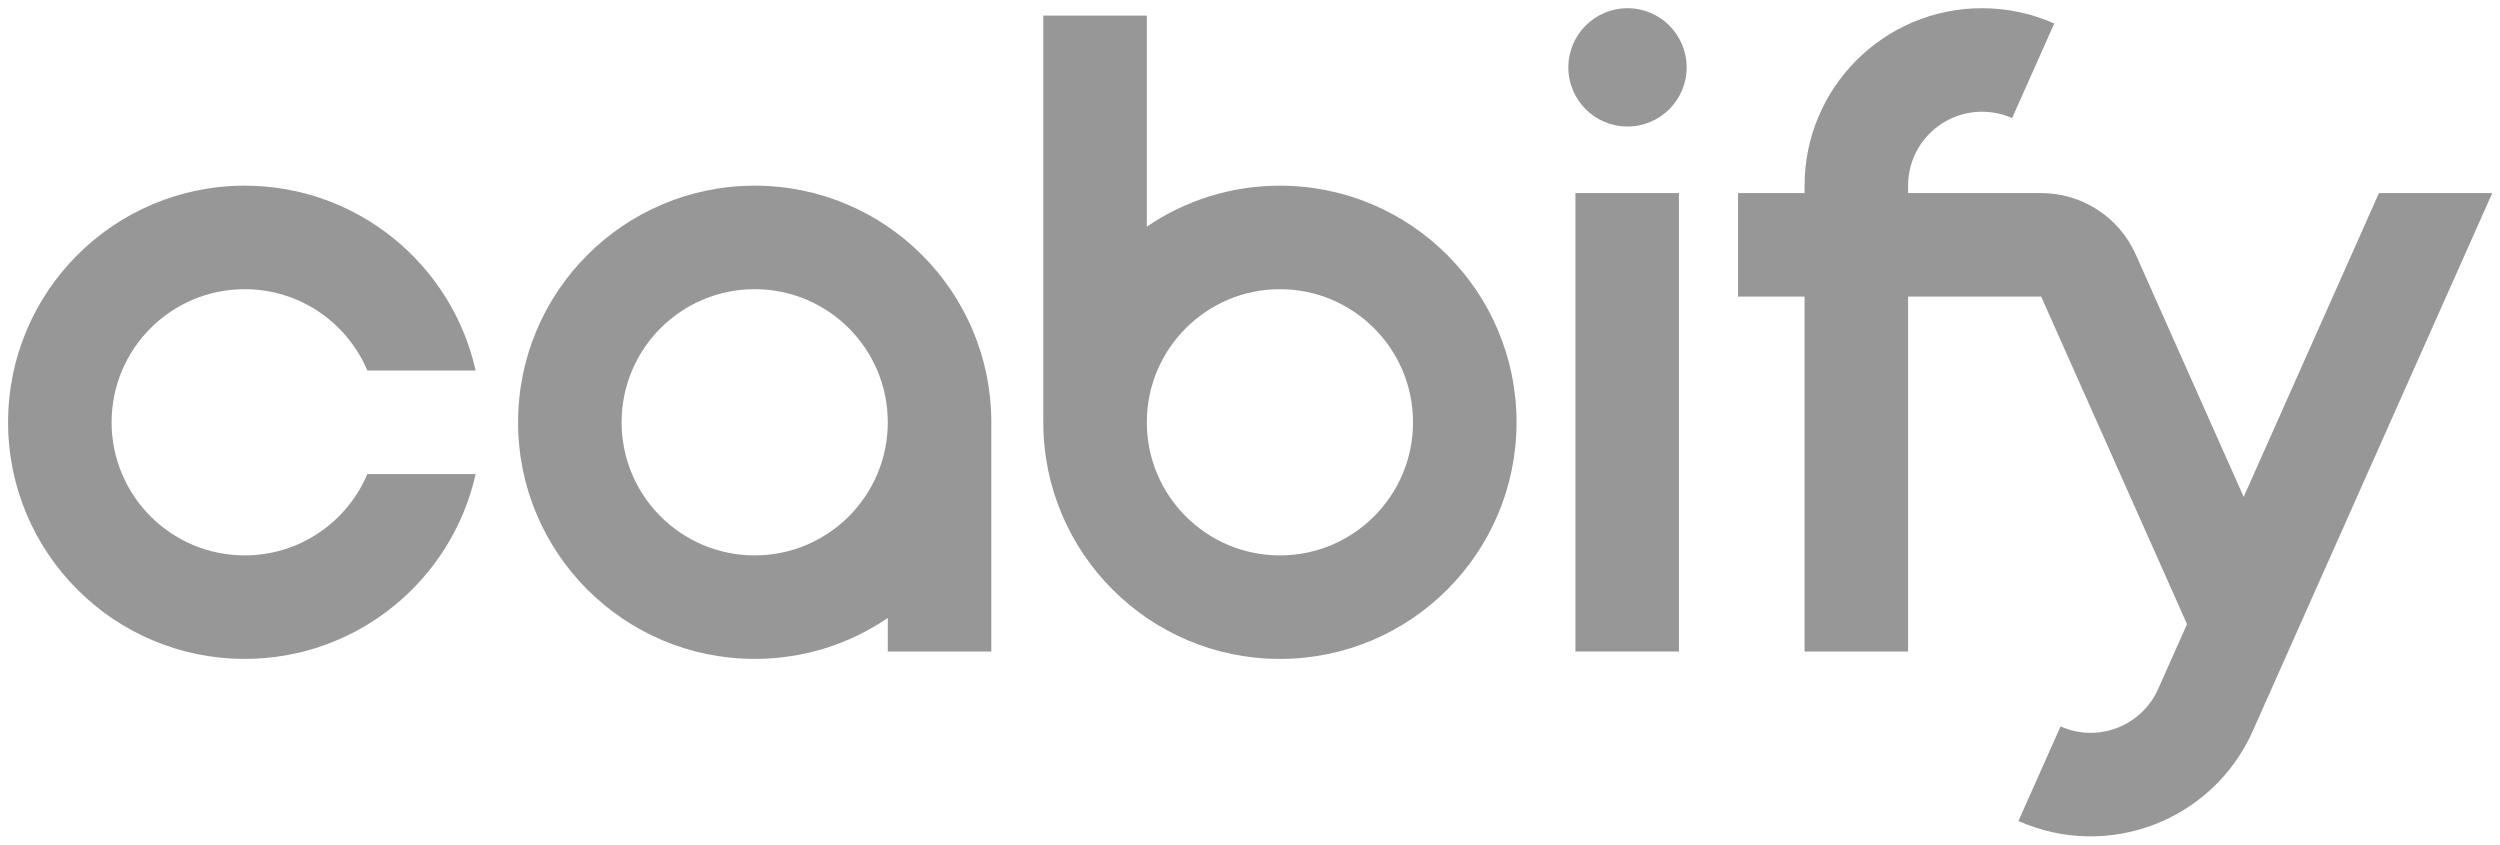 <svg width="296" height="100" viewBox="0 0 296 100" fill="none" xmlns="http://www.w3.org/2000/svg">
<g clip-path="url(#clip0_2054_4854)">
<path fill-rule="evenodd" clip-rule="evenodd" d="M123.527 50V1.848H135.784V26.833C140.274 23.773 145.7 21.984 151.543 21.984C167.016 21.984 179.559 34.527 179.559 50C179.559 65.473 167.016 78.016 151.543 78.016C136.07 78.016 123.527 65.473 123.527 50ZM151.543 65.759C142.84 65.759 135.784 58.703 135.784 50C135.784 41.297 142.84 34.241 151.543 34.241C160.246 34.241 167.302 41.297 167.302 50C167.302 58.703 160.246 65.759 151.543 65.759Z" fill="#979797"/>
<path fill-rule="evenodd" clip-rule="evenodd" d="M105.114 73.166V77.139H117.371V49.999C117.371 34.526 104.828 21.983 89.355 21.983C73.883 21.983 61.34 34.526 61.34 49.999C61.34 65.472 73.883 78.015 89.355 78.015C95.199 78.015 100.624 76.226 105.114 73.166ZM73.597 49.999C73.597 41.296 80.652 34.24 89.355 34.24C98.059 34.24 105.114 41.296 105.114 49.999C105.114 58.702 98.059 65.758 89.355 65.758C80.652 65.758 73.597 58.702 73.597 49.999Z" fill="#979797"/>
<path d="M28.973 34.24C20.269 34.24 13.214 41.295 13.214 49.999C13.214 58.702 20.269 65.758 28.973 65.758C35.502 65.758 41.104 61.786 43.495 56.127H56.316C53.521 68.652 42.34 78.014 28.973 78.014C13.5 78.014 0.957 65.471 0.957 49.999C0.957 34.526 13.5 21.983 28.973 21.983C42.34 21.983 53.521 31.345 56.316 43.87H43.495C41.104 38.211 35.502 34.24 28.973 34.24Z" fill="#979797"/>
<path d="M186.531 22.859V77.139H198.788V22.859H186.531Z" fill="#979797"/>
<path d="M243.221 2.784C240.609 1.619 237.716 0.972 234.672 0.972C223.068 0.972 213.661 10.379 213.661 21.984V22.862L205.781 22.862V35.119H213.661V77.14H225.918V35.119H241.676L258.943 73.899L255.526 81.572C253.56 85.989 248.384 87.976 243.967 86.009L238.982 97.206C249.584 101.926 262.004 97.159 266.723 86.558L295.084 22.859H281.667L265.651 58.832L252.874 30.134C250.843 25.572 246.367 22.862 241.676 22.859L225.918 22.861V21.984C225.918 17.149 229.837 13.229 234.672 13.229C235.941 13.229 237.146 13.499 238.234 13.984L243.221 2.784Z" fill="#979797"/>
<path d="M199.699 7.976C199.699 11.844 196.564 14.98 192.695 14.98C188.827 14.98 185.691 11.844 185.691 7.976C185.691 4.108 188.827 0.972 192.695 0.972C196.564 0.972 199.699 4.108 199.699 7.976Z" fill="#979797"/>
</g>
<defs>
<clipPath id="clip0_2054_4854">
<rect width="294.165" height="98.056" fill="white" transform="translate(0.957 0.972)"/>
</clipPath>
</defs>
</svg>
